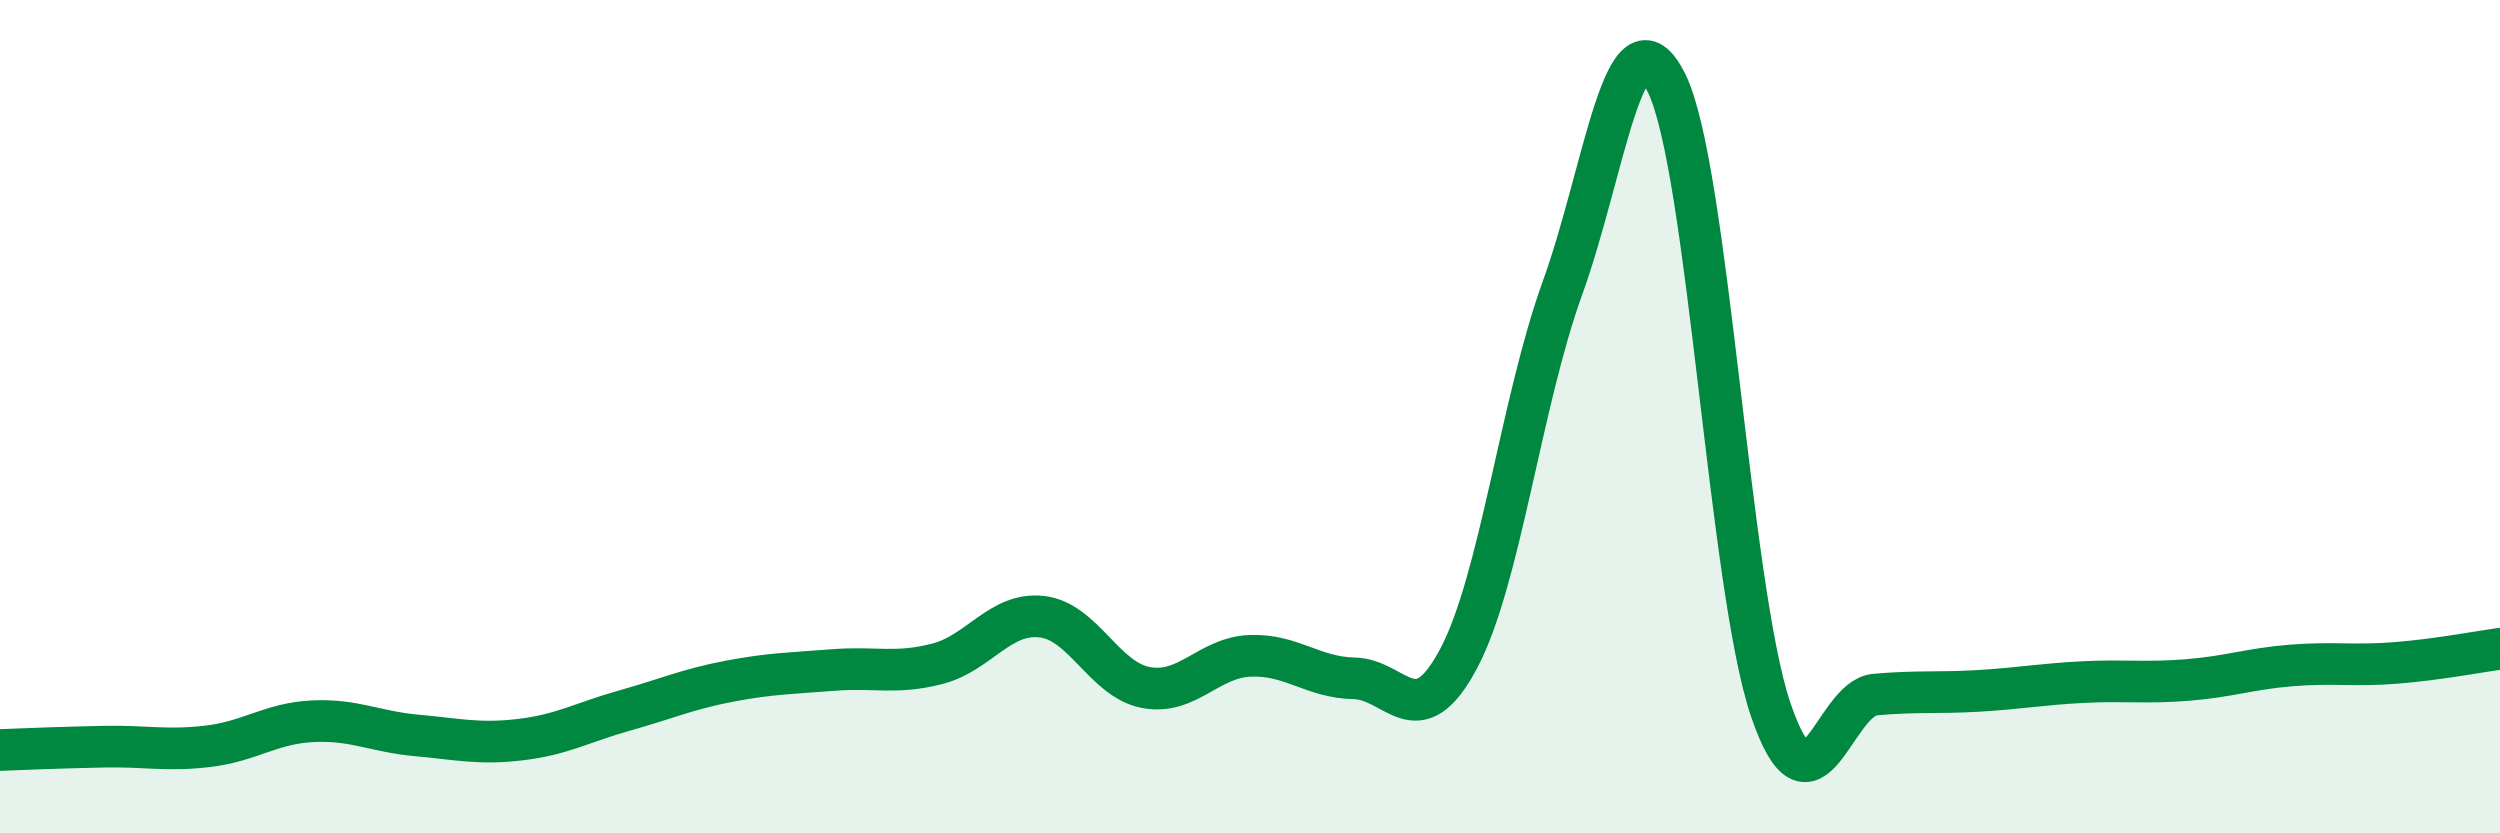 
    <svg width="60" height="20" viewBox="0 0 60 20" xmlns="http://www.w3.org/2000/svg">
      <path
        d="M 0,18 C 0.5,17.98 1.5,17.94 2.5,17.92 C 3.5,17.9 4,18.03 5,17.91 C 6,17.79 6.5,17.36 7.5,17.31 C 8.5,17.26 9,17.56 10,17.65 C 11,17.74 11.5,17.87 12.5,17.75 C 13.5,17.63 14,17.33 15,17.05 C 16,16.77 16.5,16.54 17.5,16.35 C 18.5,16.16 19,16.16 20,16.08 C 21,16 21.5,16.19 22.5,15.93 C 23.5,15.67 24,14.69 25,14.8 C 26,14.91 26.5,16.31 27.5,16.5 C 28.5,16.69 29,15.78 30,15.74 C 31,15.7 31.5,16.26 32.5,16.28 C 33.5,16.3 34,17.69 35,15.82 C 36,13.95 36.5,9.67 37.5,6.91 C 38.5,4.15 39,-0.03 40,2 C 41,4.03 41.5,14.11 42.5,17.04 C 43.5,19.97 44,16.76 45,16.67 C 46,16.58 46.5,16.64 47.5,16.58 C 48.5,16.52 49,16.42 50,16.37 C 51,16.32 51.5,16.4 52.5,16.32 C 53.5,16.24 54,16.05 55,15.97 C 56,15.89 56.5,15.99 57.5,15.91 C 58.5,15.83 59.5,15.64 60,15.57L60 20L0 20Z"
        fill="#008740"
        opacity="0.1"
        stroke-linecap="round"
        stroke-linejoin="round"
      />
      <path
        d="M 0,18 C 0.5,17.98 1.5,17.94 2.5,17.92 C 3.5,17.9 4,18.03 5,17.91 C 6,17.79 6.5,17.36 7.5,17.31 C 8.5,17.26 9,17.56 10,17.65 C 11,17.74 11.5,17.87 12.5,17.75 C 13.5,17.63 14,17.33 15,17.05 C 16,16.77 16.5,16.54 17.5,16.35 C 18.5,16.16 19,16.16 20,16.08 C 21,16 21.5,16.19 22.5,15.93 C 23.5,15.67 24,14.69 25,14.8 C 26,14.91 26.5,16.31 27.5,16.5 C 28.5,16.69 29,15.78 30,15.74 C 31,15.7 31.5,16.26 32.5,16.28 C 33.5,16.3 34,17.69 35,15.82 C 36,13.95 36.5,9.67 37.5,6.91 C 38.5,4.15 39,-0.03 40,2 C 41,4.03 41.5,14.11 42.5,17.04 C 43.5,19.97 44,16.76 45,16.67 C 46,16.58 46.5,16.64 47.5,16.58 C 48.5,16.52 49,16.42 50,16.37 C 51,16.32 51.5,16.4 52.5,16.32 C 53.5,16.24 54,16.05 55,15.97 C 56,15.89 56.5,15.99 57.5,15.91 C 58.5,15.83 59.5,15.64 60,15.57"
        stroke="#008740"
        stroke-width="1"
        fill="none"
        stroke-linecap="round"
        stroke-linejoin="round"
      />
    </svg>
  